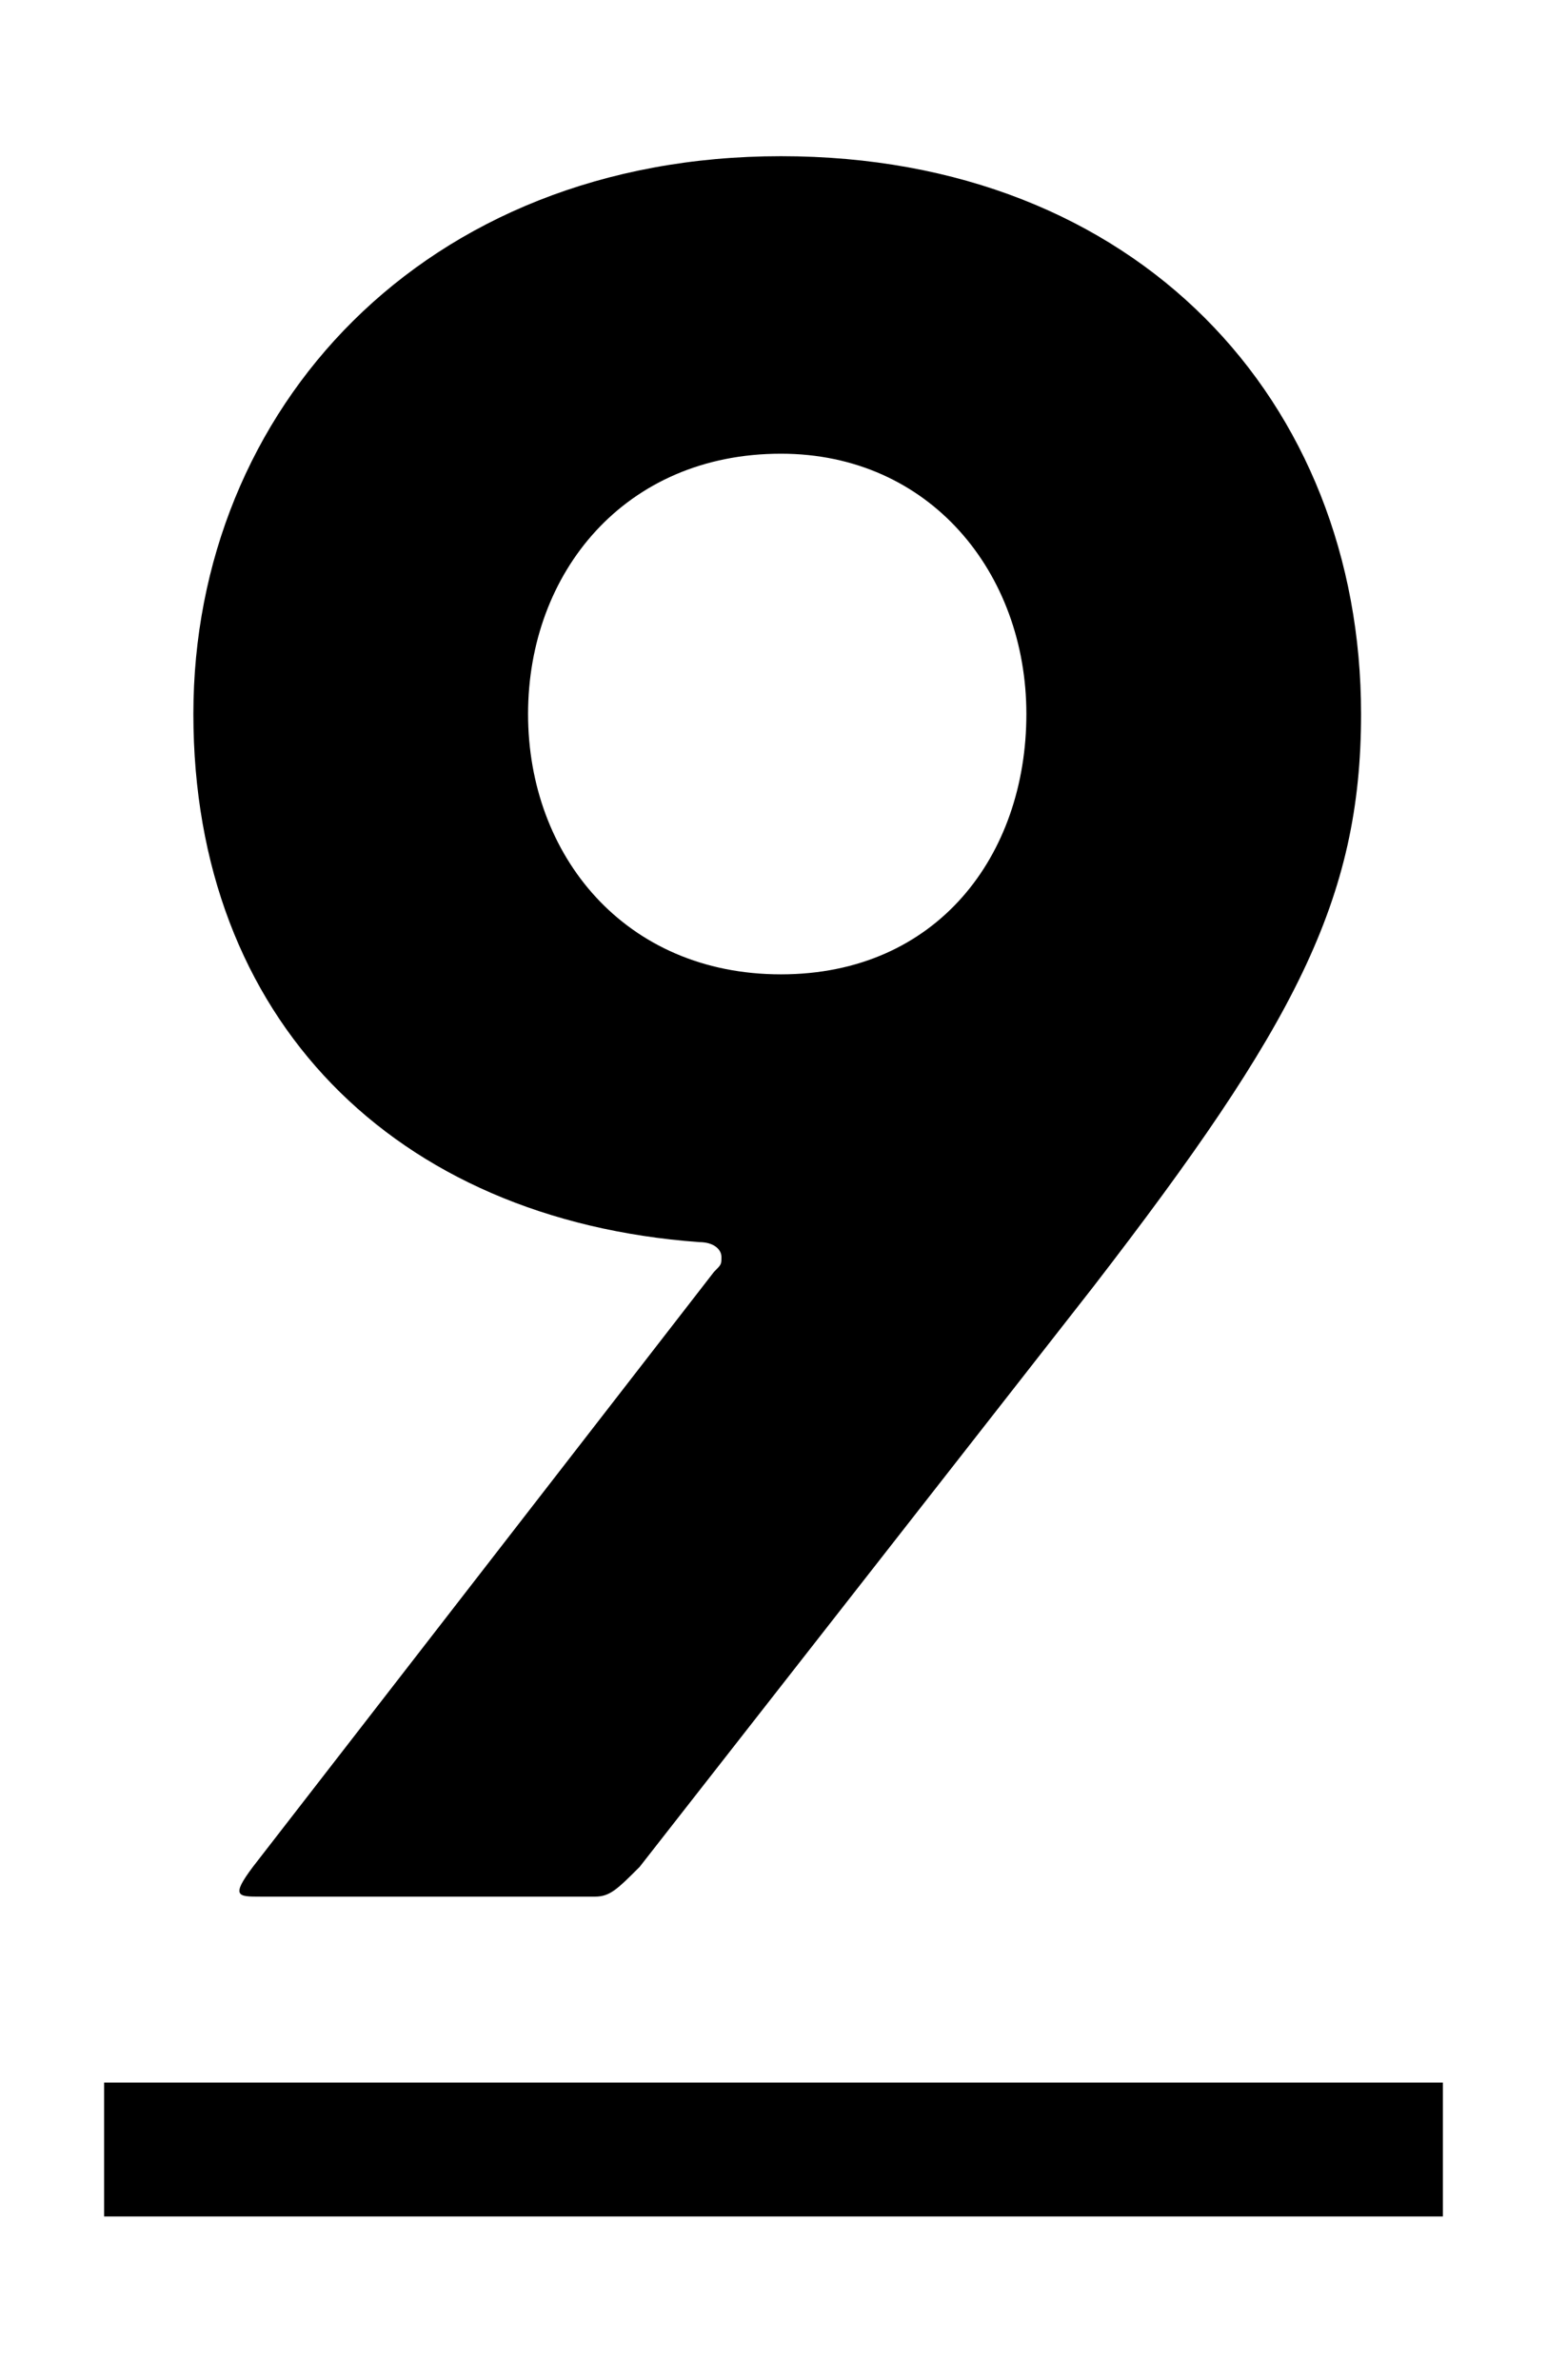 <svg xmlns="http://www.w3.org/2000/svg" viewBox="0 0 20.8 32"><path d="M9.6 17.1c.1-.1.1-.1.1-.2s-.1-.2-.3-.2c-4.1-.3-6.8-3-6.8-7.1s3.1-7.5 7.9-7.5c4.8 0 7.8 3.3 7.8 7.5 0 2.5-.9 4.2-3.6 7.7l-6.1 7.8c-.3.3-.4.4-.6.4H3.5c-.3 0-.4 0-.1-.4l6.2-8zm.9-11c-2.1 0-3.4 1.6-3.4 3.5s1.3 3.5 3.4 3.5c2.1 0 3.3-1.6 3.3-3.5s-1.3-3.5-3.3-3.5zM1.4 29.8V28h18v1.8h-18z"/></svg>